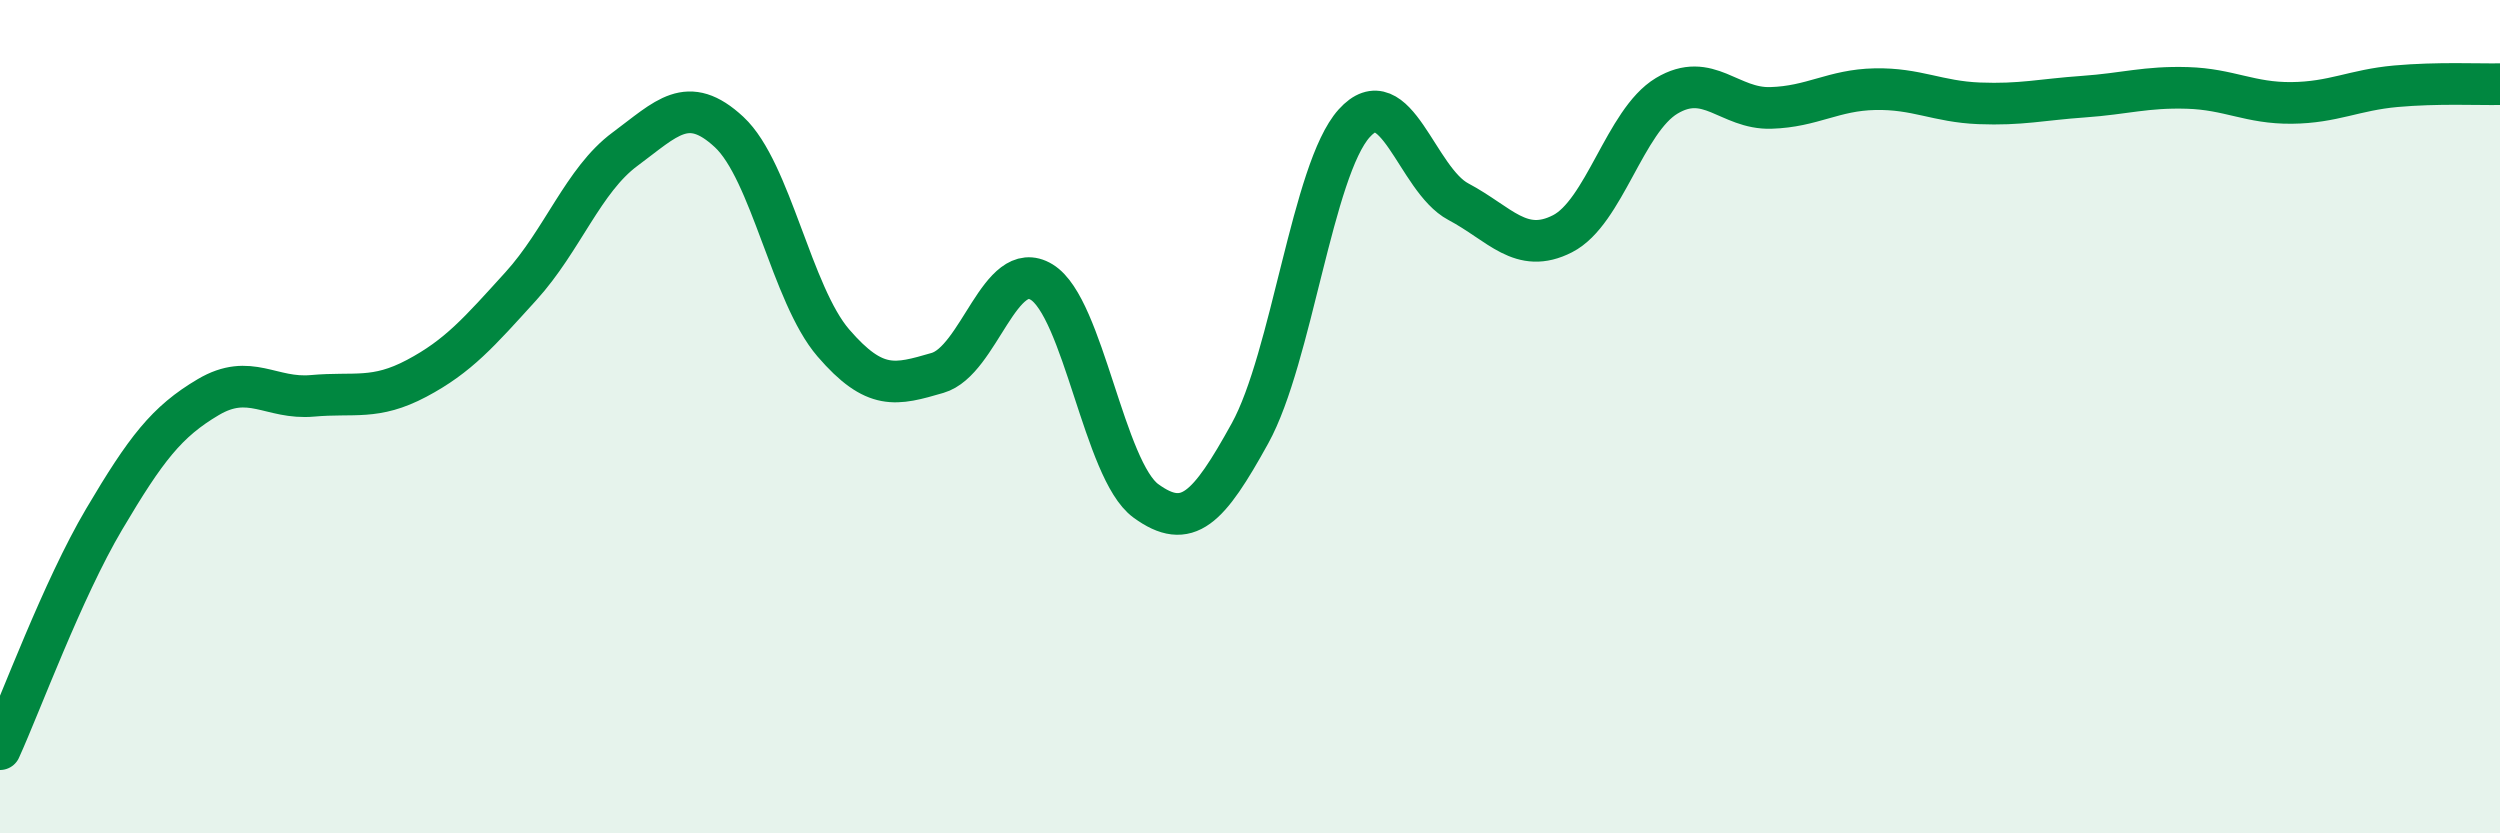 
    <svg width="60" height="20" viewBox="0 0 60 20" xmlns="http://www.w3.org/2000/svg">
      <path
        d="M 0,17.98 C 0.5,16.88 1.5,14.15 2.5,12.46 C 3.5,10.77 4,10.12 5,9.53 C 6,8.94 6.5,9.59 7.5,9.5 C 8.5,9.41 9,9.61 10,9.08 C 11,8.55 11.5,7.97 12.5,6.87 C 13.5,5.77 14,4.32 15,3.58 C 16,2.84 16.5,2.24 17.5,3.17 C 18.5,4.1 19,7.07 20,8.23 C 21,9.39 21.5,9.24 22.5,8.95 C 23.5,8.66 24,6.16 25,6.77 C 26,7.38 26.5,11.29 27.5,12.02 C 28.5,12.75 29,12.21 30,10.4 C 31,8.59 31.5,4.07 32.5,2.96 C 33.5,1.85 34,4.31 35,4.84 C 36,5.37 36.5,6.12 37.5,5.61 C 38.5,5.1 39,2.9 40,2.3 C 41,1.7 41.5,2.62 42.5,2.59 C 43.5,2.56 44,2.16 45,2.14 C 46,2.12 46.5,2.44 47.5,2.48 C 48.5,2.52 49,2.39 50,2.32 C 51,2.25 51.5,2.08 52.5,2.11 C 53.5,2.14 54,2.48 55,2.47 C 56,2.46 56.5,2.16 57.5,2.07 C 58.5,1.98 59.5,2.03 60,2.02L60 20L0 20Z"
        fill="#008740"
        opacity="0.1"
        stroke-linecap="round"
        stroke-linejoin="round"
      />
      <path
        d="M 0,17.98 C 0.5,16.88 1.5,14.15 2.5,12.46 C 3.5,10.77 4,10.12 5,9.53 C 6,8.94 6.5,9.59 7.5,9.5 C 8.5,9.41 9,9.61 10,9.08 C 11,8.55 11.5,7.97 12.5,6.87 C 13.5,5.77 14,4.32 15,3.58 C 16,2.84 16.5,2.24 17.5,3.17 C 18.5,4.1 19,7.07 20,8.23 C 21,9.39 21.5,9.24 22.5,8.95 C 23.5,8.66 24,6.16 25,6.77 C 26,7.38 26.5,11.29 27.5,12.02 C 28.5,12.75 29,12.21 30,10.4 C 31,8.59 31.5,4.07 32.5,2.96 C 33.5,1.85 34,4.31 35,4.84 C 36,5.37 36.5,6.12 37.5,5.61 C 38.5,5.1 39,2.9 40,2.3 C 41,1.7 41.5,2.62 42.5,2.59 C 43.5,2.56 44,2.16 45,2.14 C 46,2.12 46.5,2.44 47.5,2.48 C 48.5,2.52 49,2.39 50,2.32 C 51,2.25 51.5,2.08 52.5,2.11 C 53.5,2.14 54,2.48 55,2.47 C 56,2.46 56.5,2.16 57.5,2.07 C 58.5,1.98 59.5,2.03 60,2.02"
        stroke="#008740"
        stroke-width="1"
        fill="none"
        stroke-linecap="round"
        stroke-linejoin="round"
      />
    </svg>
  